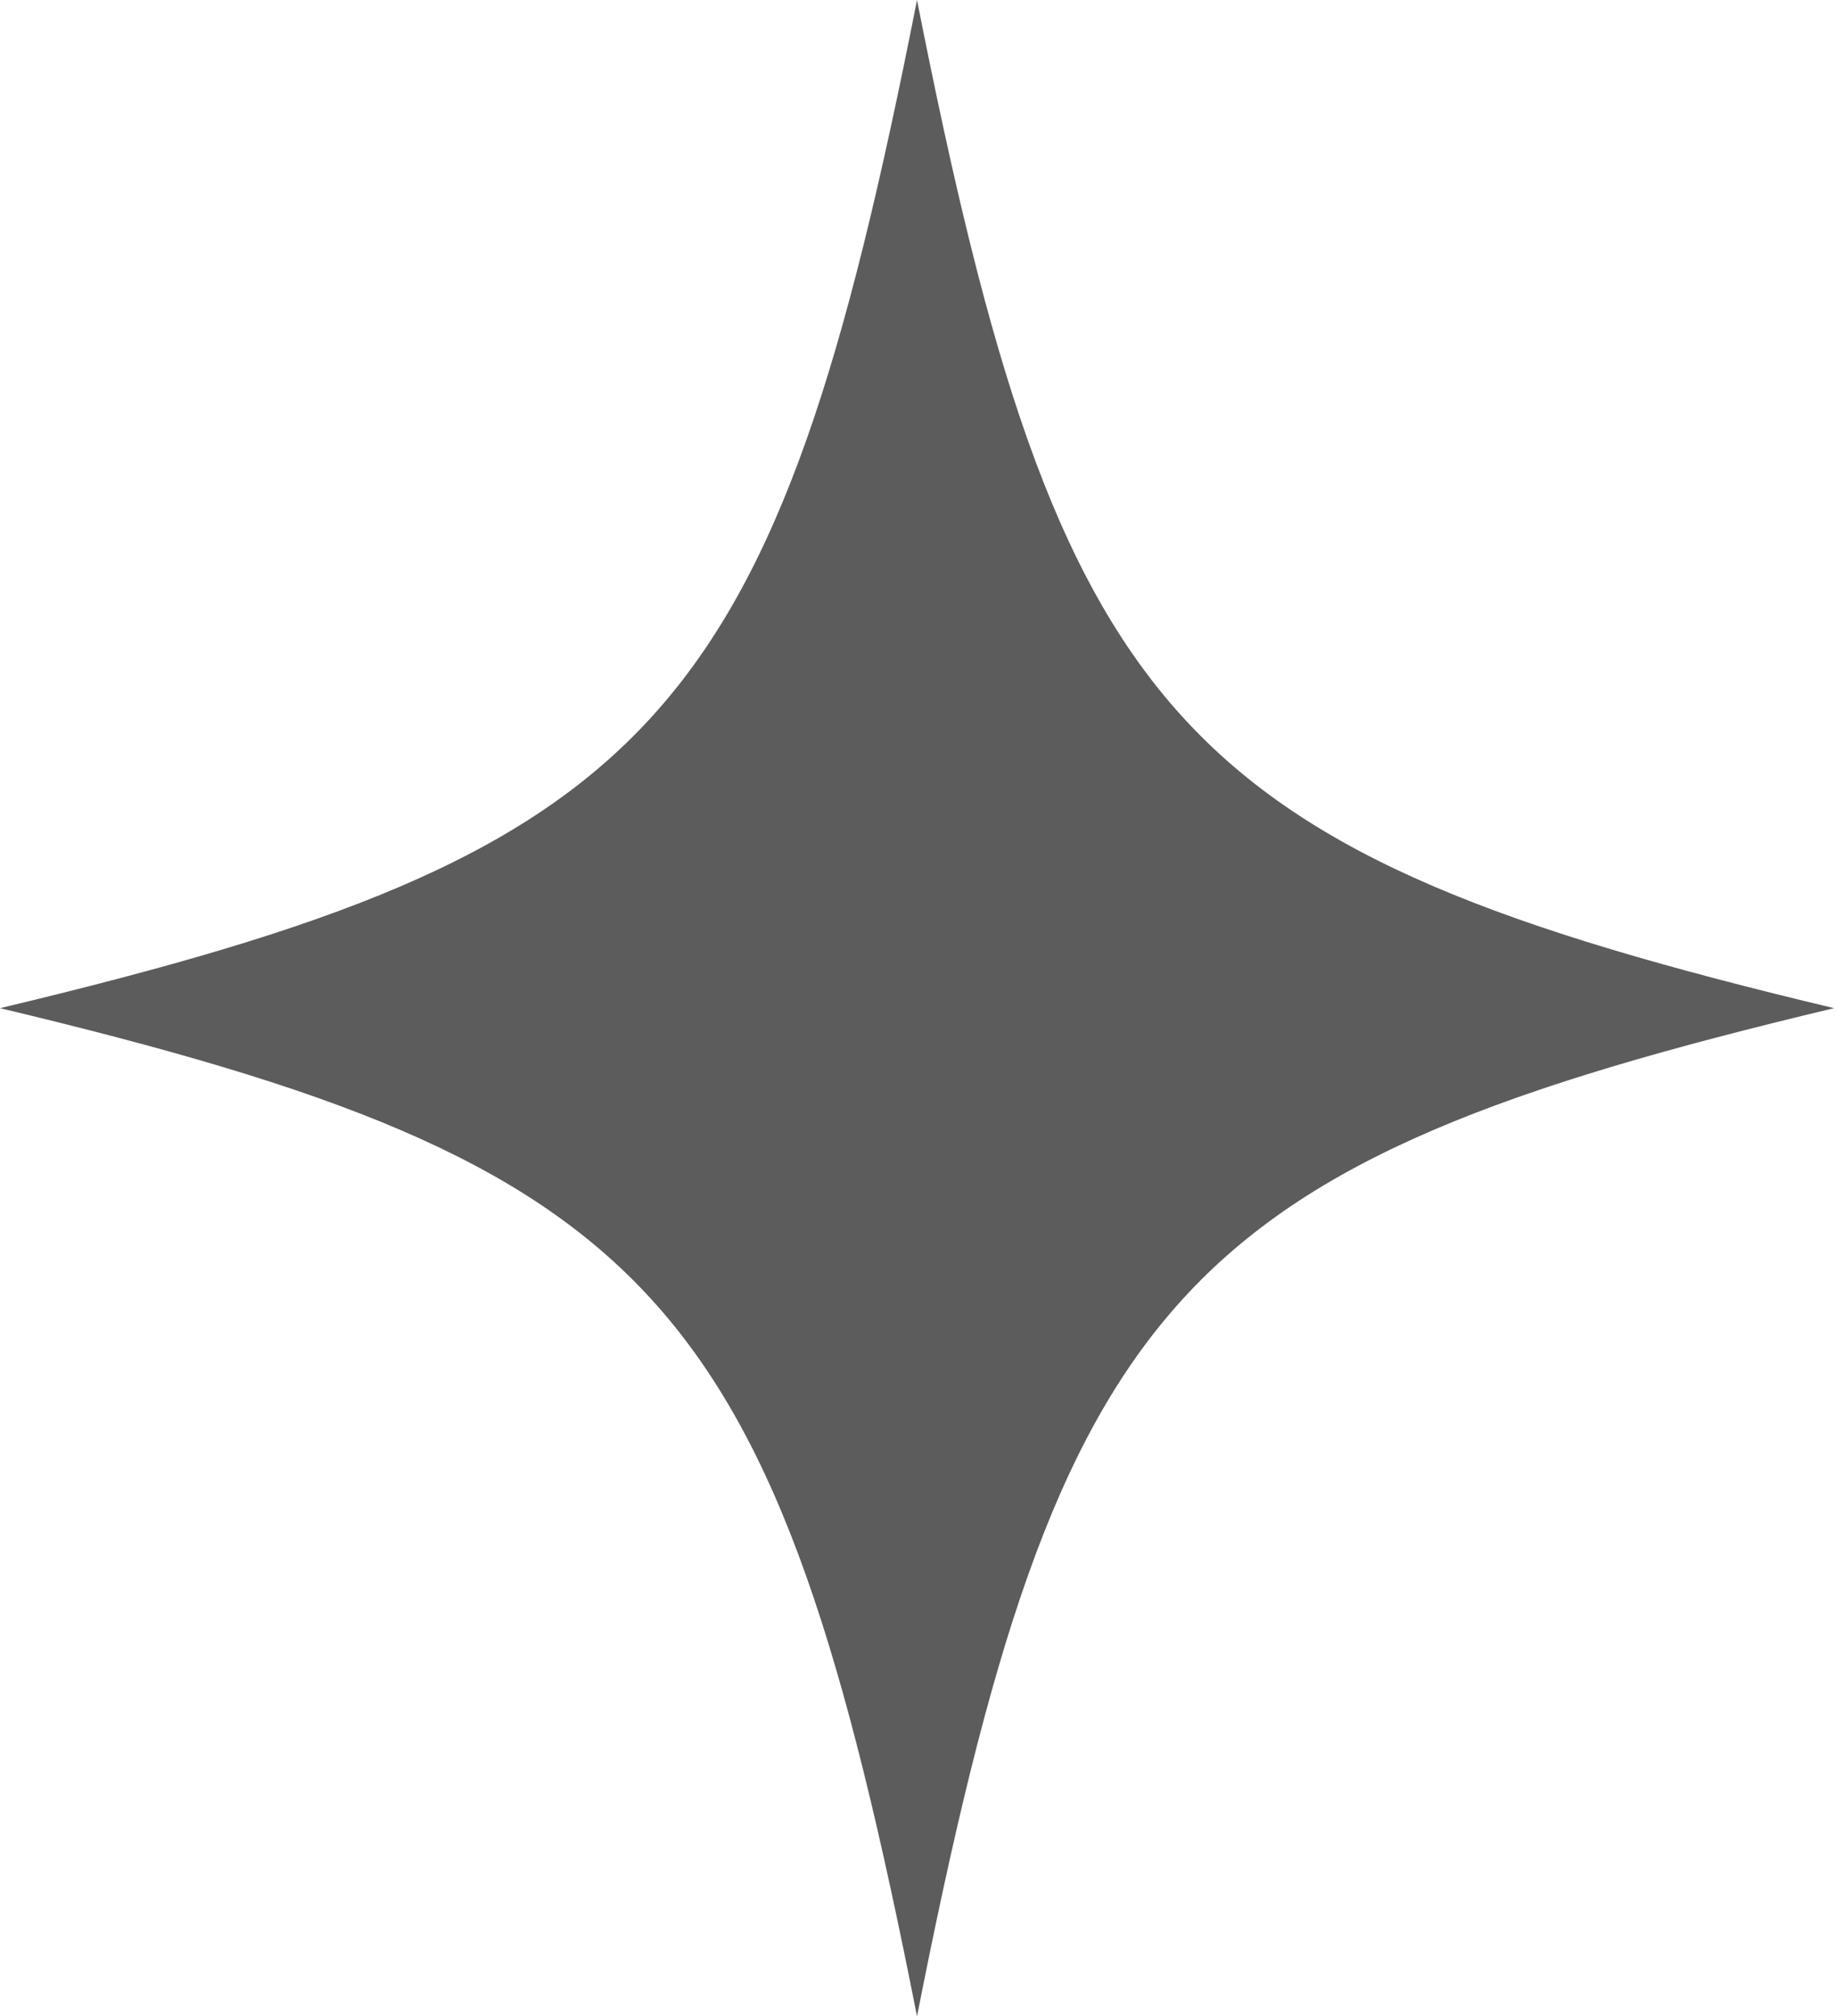 <svg width="225" height="247" viewBox="0 0 225 247" fill="none" xmlns="http://www.w3.org/2000/svg">
<g opacity="0.75">
<path d="M224.759 123.5C144.074 142.733 129.876 158.327 112.379 247C94.867 158.343 80.686 142.748 0 123.5C80.686 104.267 94.882 88.673 112.379 0C129.892 88.657 144.074 104.252 224.759 123.5Z" fill="black" fill-opacity="0.85"/>
</g>
</svg>
